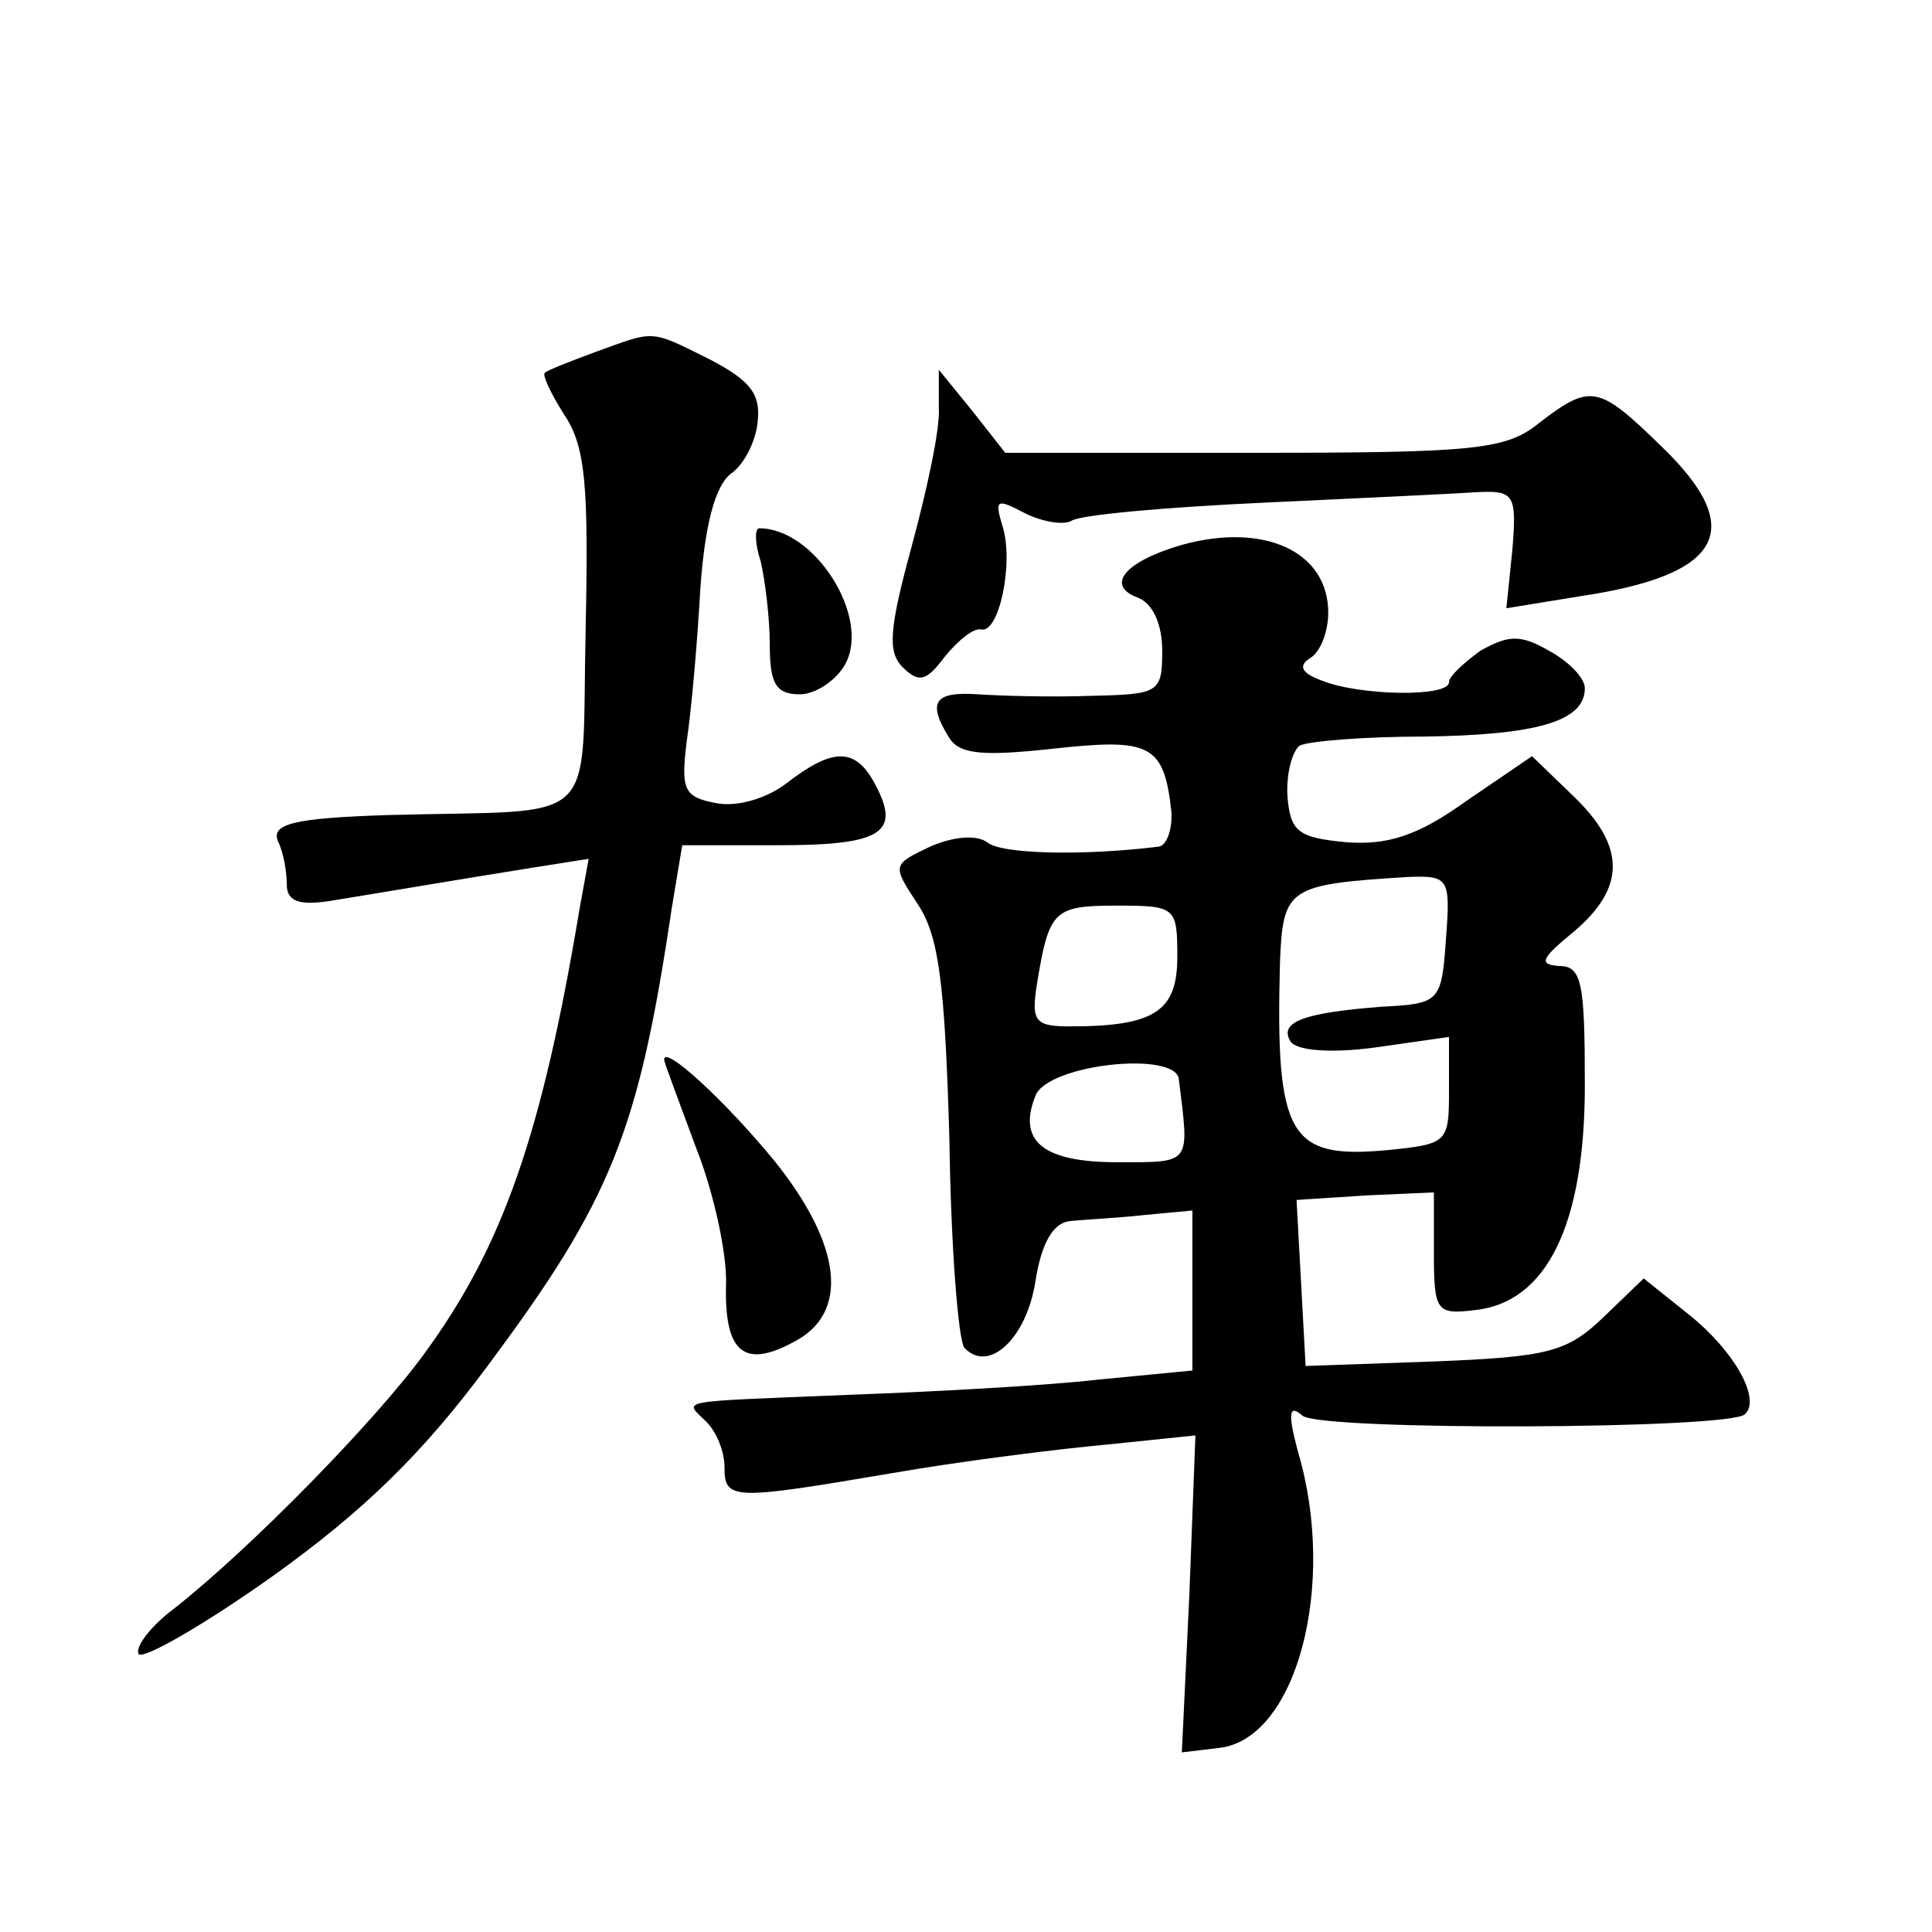 <?xml version="1.0" standalone="no"?>
<!DOCTYPE svg PUBLIC "-//W3C//DTD SVG 20010904//EN"
 "http://www.w3.org/TR/2001/REC-SVG-20010904/DTD/svg10.dtd">
<svg version="1.0" xmlns="http://www.w3.org/2000/svg"
 width="128pt" height="128pt" viewBox="0 0 128 128"
 preserveAspectRatio="xMidYMid meet">
<g transform="translate(0,128) scale(0.1,-0.1)"
fill="#0" stroke="none">
<path d="M395 1047 c-16 -6 -32 -12 -34 -14 -2 -1 4 -14 13 -28 14 -21 16 -47 14
-142 -3 -134 12 -119 -131 -123 -63 -2 -77 -6 -73 -17 4 -8 6 -21 6 -29 0 -11 8
-14 28 -11 37 6 90 15 134 22 l38 6 -6 -33 c-25 -150 -51 -224 -103 -295 -32 -44
-115 -129 -166 -169 -16 -12 -26 -26 -23 -30 4 -3 44 20 89 52 60 43 99 81 142
139 82 110 100 155 122 303 l7 42 63 0 c69 0 82 8 65 40 -13 25 -28 25 -59 1 -13
-10 -33 -16 -47 -13 -21 4 -23 9 -19 41 3 20 7 65 9 101 3 43 10 68 20 76 9 6 17
22 18 35 2 18 -5 27 -32 41 -40 20 -36 19 -75 5z M622 1010 c1 -14 -8 -55 -18 -92
-15 -55 -16 -70 -6 -80 11 -11 16 -9 28 7 9 11 19 19 24 18 12 -3 22 45 14 69 -5
17 -4 18 15 8 12 -6 26 -8 31 -5 6 4 63 9 128 12 64 3 128 6 142 7 23 1 25 -2 22
-38 l-4 -39 49 8 c94 14 111 44 54 99 -42 41 -47 42 -81 16 -22 -18 -42 -20 -190
-20 l-164 0 -22 28 -22 27 0 -25z M504 908 c3 -13 6 -38 6 -55 0 -26 4 -33 20 -33
10 0 24 9 30 20 17 31 -20 90 -57 90 -3 0 -3 -10 1 -22z M783 919 c-38 -11 -51
-27 -29 -35 10 -4 16 -18 16 -35 0 -28 -2 -29 -47 -30 -27 -1 -60 0 -75 1 -29 2
-34 -5 -19 -29 7 -11 23 -12 69 -7 64 7 73 3 78 -41 1 -12 -3 -24 -9 -24 -49 -6
-104 -5 -113 3 -7 5 -22 4 -38 -3 -25 -12 -25 -12 -8 -38 14 -21 18 -52 21 -156
1 -72 6 -134 10 -138 16 -17 41 6 47 44 4 26 12 39 23 40 9 1 31 2 49 4 l32 3 0
-53 0 -53 -62 -6 c-35 -4 -108 -8 -163 -10 -120 -5 -112 -3 -97 -18 7 -7 12 -20
12 -30 0 -22 5 -22 111 -4 46 8 110 16 143 19 l58 6 -4 -105 -5 -105 25 3 c51 6
78 108 52 196 -7 26 -6 32 3 24 13 -10 283 -9 293 1 11 10 -7 42 -37 66 l-30 24
-27 -26 c-24 -23 -37 -26 -112 -29 l-85 -3 -3 55 -3 55 46 3 45 2 0 -41 c0 -38
2 -40 27 -37 48 5 73 57 73 149 0 68 -2 79 -17 79 -14 1 -12 5 10 23 34 29 34 56
0 89 l-28 27 -44 -30 c-32 -23 -52 -29 -79 -27 -32 3 -37 7 -39 30 -1 15 3 30 8
34 6 3 43 6 82 6 75 1 107 10 107 32 0 7 -11 18 -24 25 -19 11 -27 10 -45 0 -11
-8 -21 -17 -21 -21 0 -10 -59 -9 -84 1 -14 5 -16 10 -8 15 7 4 12 18 12 30 0 41
-43 60 -97 45z m175 -261 c-3 -42 -4 -43 -43 -45 -51 -4 -68 -10 -60 -23 4 -6 26
-8 56 -4 l49 7 0 -36 c0 -34 -1 -35 -41 -39 -65 -6 -74 9 -71 124 2 50 5 52 85
57 27 1 28 -1 25 -41z m-178 -12 c0 -36 -15 -46 -71 -46 -23 0 -26 3 -22 28 8 49
11 52 53 52 39 0 40 -1 40 -34z m1 -81 c7 -57 9 -55 -41 -55 -49 0 -66 14 -54 44
8 21 93 30 95 11z M440 578 c0 -2 10 -28 21 -58 12 -30 21 -72 20 -92 -1 -44 12
-55 45 -37 37 19 32 64 -13 120 -32 39 -73 77 -73 67z"/>
</g>
</svg>
